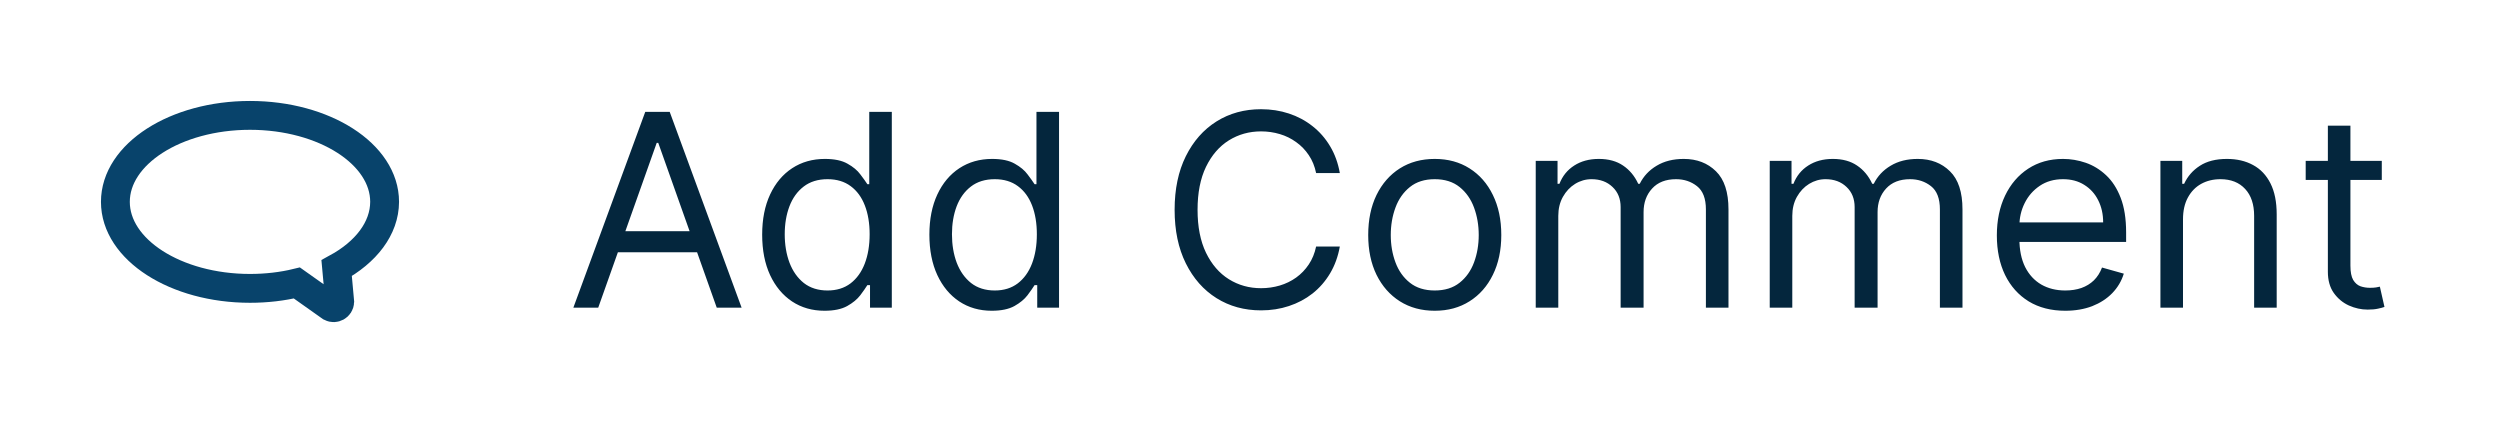 <svg width="130" height="22" viewBox="0 0 130 22" fill="none" xmlns="http://www.w3.org/2000/svg">
<path d="M17.505 13.943L17.665 15.702C17.652 15.931 17.404 16.071 17.2 15.963L15.437 14.714C14.68 14.899 13.853 14.995 13 14.995C9.137 14.995 6 12.982 6 10.497C6 8.013 9.131 6 13 6C16.869 6 20 8.013 20 10.497C19.994 11.88 19.026 13.115 17.505 13.943Z" stroke="#08436B" stroke-width="1.5" stroke-miterlimit="10"/>
<path d="M31.107 16H29.814L33.553 5.818H34.825L38.564 16H37.271L34.229 7.429H34.149L31.107 16ZM31.584 12.023H36.794V13.117H31.584V12.023ZM42.874 16.159C42.238 16.159 41.676 15.998 41.189 15.677C40.702 15.352 40.321 14.895 40.045 14.305C39.77 13.711 39.633 13.01 39.633 12.202C39.633 11.4 39.77 10.704 40.045 10.114C40.321 9.524 40.703 9.068 41.194 8.746C41.684 8.425 42.251 8.264 42.894 8.264C43.391 8.264 43.784 8.347 44.072 8.513C44.364 8.675 44.586 8.861 44.739 9.07C44.895 9.275 45.016 9.444 45.102 9.577H45.201V5.818H46.374V16H45.241V14.827H45.102C45.016 14.966 44.893 15.142 44.734 15.354C44.575 15.562 44.348 15.75 44.053 15.915C43.758 16.078 43.365 16.159 42.874 16.159ZM43.033 15.105C43.504 15.105 43.902 14.982 44.227 14.737C44.551 14.489 44.798 14.146 44.967 13.708C45.136 13.267 45.221 12.758 45.221 12.182C45.221 11.612 45.138 11.113 44.972 10.685C44.807 10.255 44.561 9.92 44.237 9.681C43.912 9.439 43.511 9.318 43.033 9.318C42.536 9.318 42.122 9.446 41.791 9.701C41.462 9.953 41.215 10.296 41.05 10.73C40.887 11.161 40.806 11.645 40.806 12.182C40.806 12.725 40.889 13.219 41.055 13.663C41.224 14.104 41.472 14.456 41.8 14.717C42.132 14.976 42.543 15.105 43.033 15.105ZM51.57 16.159C50.933 16.159 50.371 15.998 49.884 15.677C49.397 15.352 49.016 14.895 48.741 14.305C48.466 13.711 48.328 13.01 48.328 12.202C48.328 11.4 48.466 10.704 48.741 10.114C49.016 9.524 49.399 9.068 49.889 8.746C50.38 8.425 50.947 8.264 51.59 8.264C52.087 8.264 52.48 8.347 52.768 8.513C53.059 8.675 53.282 8.861 53.434 9.07C53.59 9.275 53.711 9.444 53.797 9.577H53.896V5.818H55.07V16H53.936V14.827H53.797C53.711 14.966 53.588 15.142 53.429 15.354C53.27 15.562 53.043 15.75 52.748 15.915C52.453 16.078 52.06 16.159 51.57 16.159ZM51.729 15.105C52.199 15.105 52.597 14.982 52.922 14.737C53.247 14.489 53.494 14.146 53.663 13.708C53.832 13.267 53.916 12.758 53.916 12.182C53.916 11.612 53.833 11.113 53.668 10.685C53.502 10.255 53.257 9.92 52.932 9.681C52.607 9.439 52.206 9.318 51.729 9.318C51.232 9.318 50.817 9.446 50.486 9.701C50.158 9.953 49.911 10.296 49.745 10.73C49.583 11.161 49.502 11.645 49.502 12.182C49.502 12.725 49.584 13.219 49.75 13.663C49.919 14.104 50.168 14.456 50.496 14.717C50.827 14.976 51.238 15.105 51.729 15.105ZM69.671 9H68.438C68.365 8.645 68.238 8.334 68.055 8.065C67.876 7.797 67.658 7.572 67.399 7.389C67.144 7.204 66.861 7.064 66.549 6.972C66.237 6.879 65.913 6.832 65.575 6.832C64.958 6.832 64.4 6.988 63.899 7.3C63.402 7.611 63.006 8.07 62.711 8.677C62.419 9.283 62.273 10.027 62.273 10.909C62.273 11.791 62.419 12.535 62.711 13.141C63.006 13.748 63.402 14.207 63.899 14.518C64.4 14.83 64.958 14.986 65.575 14.986C65.913 14.986 66.237 14.939 66.549 14.847C66.861 14.754 67.144 14.616 67.399 14.434C67.658 14.248 67.876 14.021 68.055 13.753C68.238 13.481 68.365 13.169 68.438 12.818H69.671C69.579 13.338 69.409 13.804 69.164 14.215C68.919 14.626 68.614 14.976 68.249 15.264C67.885 15.549 67.475 15.766 67.021 15.915C66.571 16.065 66.088 16.139 65.575 16.139C64.706 16.139 63.934 15.927 63.258 15.503C62.582 15.079 62.05 14.475 61.662 13.693C61.274 12.911 61.08 11.983 61.08 10.909C61.08 9.835 61.274 8.907 61.662 8.125C62.05 7.343 62.582 6.74 63.258 6.315C63.934 5.891 64.706 5.679 65.575 5.679C66.088 5.679 66.571 5.754 67.021 5.903C67.475 6.052 67.885 6.271 68.249 6.559C68.614 6.844 68.919 7.192 69.164 7.603C69.409 8.011 69.579 8.476 69.671 9ZM74.607 16.159C73.917 16.159 73.312 15.995 72.792 15.667C72.275 15.339 71.871 14.88 71.579 14.29C71.291 13.7 71.147 13.01 71.147 12.222C71.147 11.426 71.291 10.732 71.579 10.139C71.871 9.545 72.275 9.085 72.792 8.756C73.312 8.428 73.917 8.264 74.607 8.264C75.296 8.264 75.899 8.428 76.416 8.756C76.937 9.085 77.341 9.545 77.629 10.139C77.921 10.732 78.067 11.426 78.067 12.222C78.067 13.01 77.921 13.7 77.629 14.29C77.341 14.88 76.937 15.339 76.416 15.667C75.899 15.995 75.296 16.159 74.607 16.159ZM74.607 15.105C75.13 15.105 75.561 14.971 75.899 14.702C76.237 14.434 76.488 14.081 76.65 13.643C76.812 13.206 76.894 12.732 76.894 12.222C76.894 11.711 76.812 11.236 76.65 10.795C76.488 10.354 76.237 9.998 75.899 9.726C75.561 9.454 75.13 9.318 74.607 9.318C74.083 9.318 73.652 9.454 73.314 9.726C72.976 9.998 72.726 10.354 72.564 10.795C72.401 11.236 72.32 11.711 72.32 12.222C72.32 12.732 72.401 13.206 72.564 13.643C72.726 14.081 72.976 14.434 73.314 14.702C73.652 14.971 74.083 15.105 74.607 15.105ZM79.858 16V8.364H80.992V9.557H81.091C81.25 9.149 81.507 8.833 81.862 8.607C82.216 8.379 82.642 8.264 83.139 8.264C83.643 8.264 84.062 8.379 84.397 8.607C84.735 8.833 84.999 9.149 85.188 9.557H85.267C85.463 9.162 85.756 8.849 86.147 8.617C86.538 8.382 87.007 8.264 87.554 8.264C88.237 8.264 88.795 8.478 89.23 8.906C89.664 9.33 89.881 9.991 89.881 10.889V16H88.707V10.889C88.707 10.326 88.553 9.923 88.245 9.681C87.937 9.439 87.574 9.318 87.156 9.318C86.619 9.318 86.204 9.481 85.909 9.805C85.614 10.127 85.466 10.535 85.466 11.028V16H84.273V10.77C84.273 10.336 84.132 9.986 83.85 9.721C83.569 9.452 83.206 9.318 82.761 9.318C82.457 9.318 82.171 9.399 81.906 9.562C81.644 9.724 81.432 9.95 81.27 10.238C81.111 10.523 81.031 10.853 81.031 11.227V16H79.858ZM92.026 16V8.364H93.159V9.557H93.259C93.418 9.149 93.675 8.833 94.03 8.607C94.384 8.379 94.81 8.264 95.307 8.264C95.811 8.264 96.23 8.379 96.565 8.607C96.903 8.833 97.167 9.149 97.356 9.557H97.435C97.631 9.162 97.924 8.849 98.315 8.617C98.706 8.382 99.175 8.264 99.722 8.264C100.405 8.264 100.963 8.478 101.397 8.906C101.832 9.33 102.049 9.991 102.049 10.889V16H100.875V10.889C100.875 10.326 100.721 9.923 100.413 9.681C100.105 9.439 99.742 9.318 99.324 9.318C98.787 9.318 98.371 9.481 98.076 9.805C97.781 10.127 97.634 10.535 97.634 11.028V16H96.441V10.77C96.441 10.336 96.3 9.986 96.018 9.721C95.737 9.452 95.374 9.318 94.929 9.318C94.624 9.318 94.34 9.399 94.074 9.562C93.812 9.724 93.6 9.95 93.438 10.238C93.279 10.523 93.199 10.853 93.199 11.227V16H92.026ZM107.396 16.159C106.66 16.159 106.025 15.997 105.492 15.672C104.961 15.344 104.552 14.886 104.264 14.3C103.979 13.71 103.836 13.024 103.836 12.242C103.836 11.459 103.979 10.77 104.264 10.173C104.552 9.573 104.953 9.106 105.467 8.771C105.984 8.433 106.587 8.264 107.276 8.264C107.674 8.264 108.067 8.33 108.455 8.463C108.842 8.596 109.195 8.811 109.514 9.109C109.832 9.404 110.085 9.795 110.274 10.283C110.463 10.77 110.558 11.37 110.558 12.082V12.579H104.671V11.565H109.364C109.364 11.134 109.278 10.75 109.106 10.412C108.937 10.074 108.695 9.807 108.38 9.612C108.069 9.416 107.701 9.318 107.276 9.318C106.809 9.318 106.405 9.434 106.063 9.666C105.725 9.895 105.465 10.193 105.283 10.561C105.1 10.929 105.009 11.323 105.009 11.744V12.421C105.009 12.997 105.109 13.486 105.308 13.887C105.51 14.285 105.79 14.588 106.148 14.797C106.506 15.002 106.922 15.105 107.396 15.105C107.704 15.105 107.982 15.062 108.231 14.976C108.483 14.886 108.7 14.754 108.882 14.578C109.064 14.399 109.205 14.177 109.305 13.912L110.438 14.23C110.319 14.615 110.118 14.953 109.837 15.244C109.555 15.533 109.207 15.758 108.793 15.921C108.378 16.079 107.913 16.159 107.396 16.159ZM113.516 11.406V16H112.342V8.364H113.476V9.557H113.575C113.754 9.169 114.026 8.857 114.391 8.622C114.755 8.384 115.226 8.264 115.803 8.264C116.32 8.264 116.772 8.37 117.16 8.582C117.548 8.791 117.849 9.109 118.065 9.537C118.28 9.961 118.388 10.498 118.388 11.148V16H117.215V11.227C117.215 10.627 117.059 10.16 116.747 9.825C116.436 9.487 116.008 9.318 115.465 9.318C115.09 9.318 114.755 9.399 114.46 9.562C114.169 9.724 113.938 9.961 113.769 10.273C113.6 10.584 113.516 10.962 113.516 11.406ZM123.853 8.364V9.358H119.896V8.364H123.853ZM121.049 6.534H122.222V13.812C122.222 14.144 122.27 14.393 122.366 14.558C122.466 14.721 122.592 14.83 122.744 14.886C122.9 14.939 123.064 14.966 123.236 14.966C123.366 14.966 123.472 14.959 123.555 14.946C123.637 14.93 123.704 14.916 123.753 14.906L123.992 15.96C123.913 15.99 123.802 16.02 123.659 16.05C123.516 16.083 123.336 16.099 123.117 16.099C122.786 16.099 122.461 16.028 122.143 15.886C121.828 15.743 121.566 15.526 121.357 15.234C121.152 14.943 121.049 14.575 121.049 14.131V6.534Z" fill="#04263D"/>
</svg>
